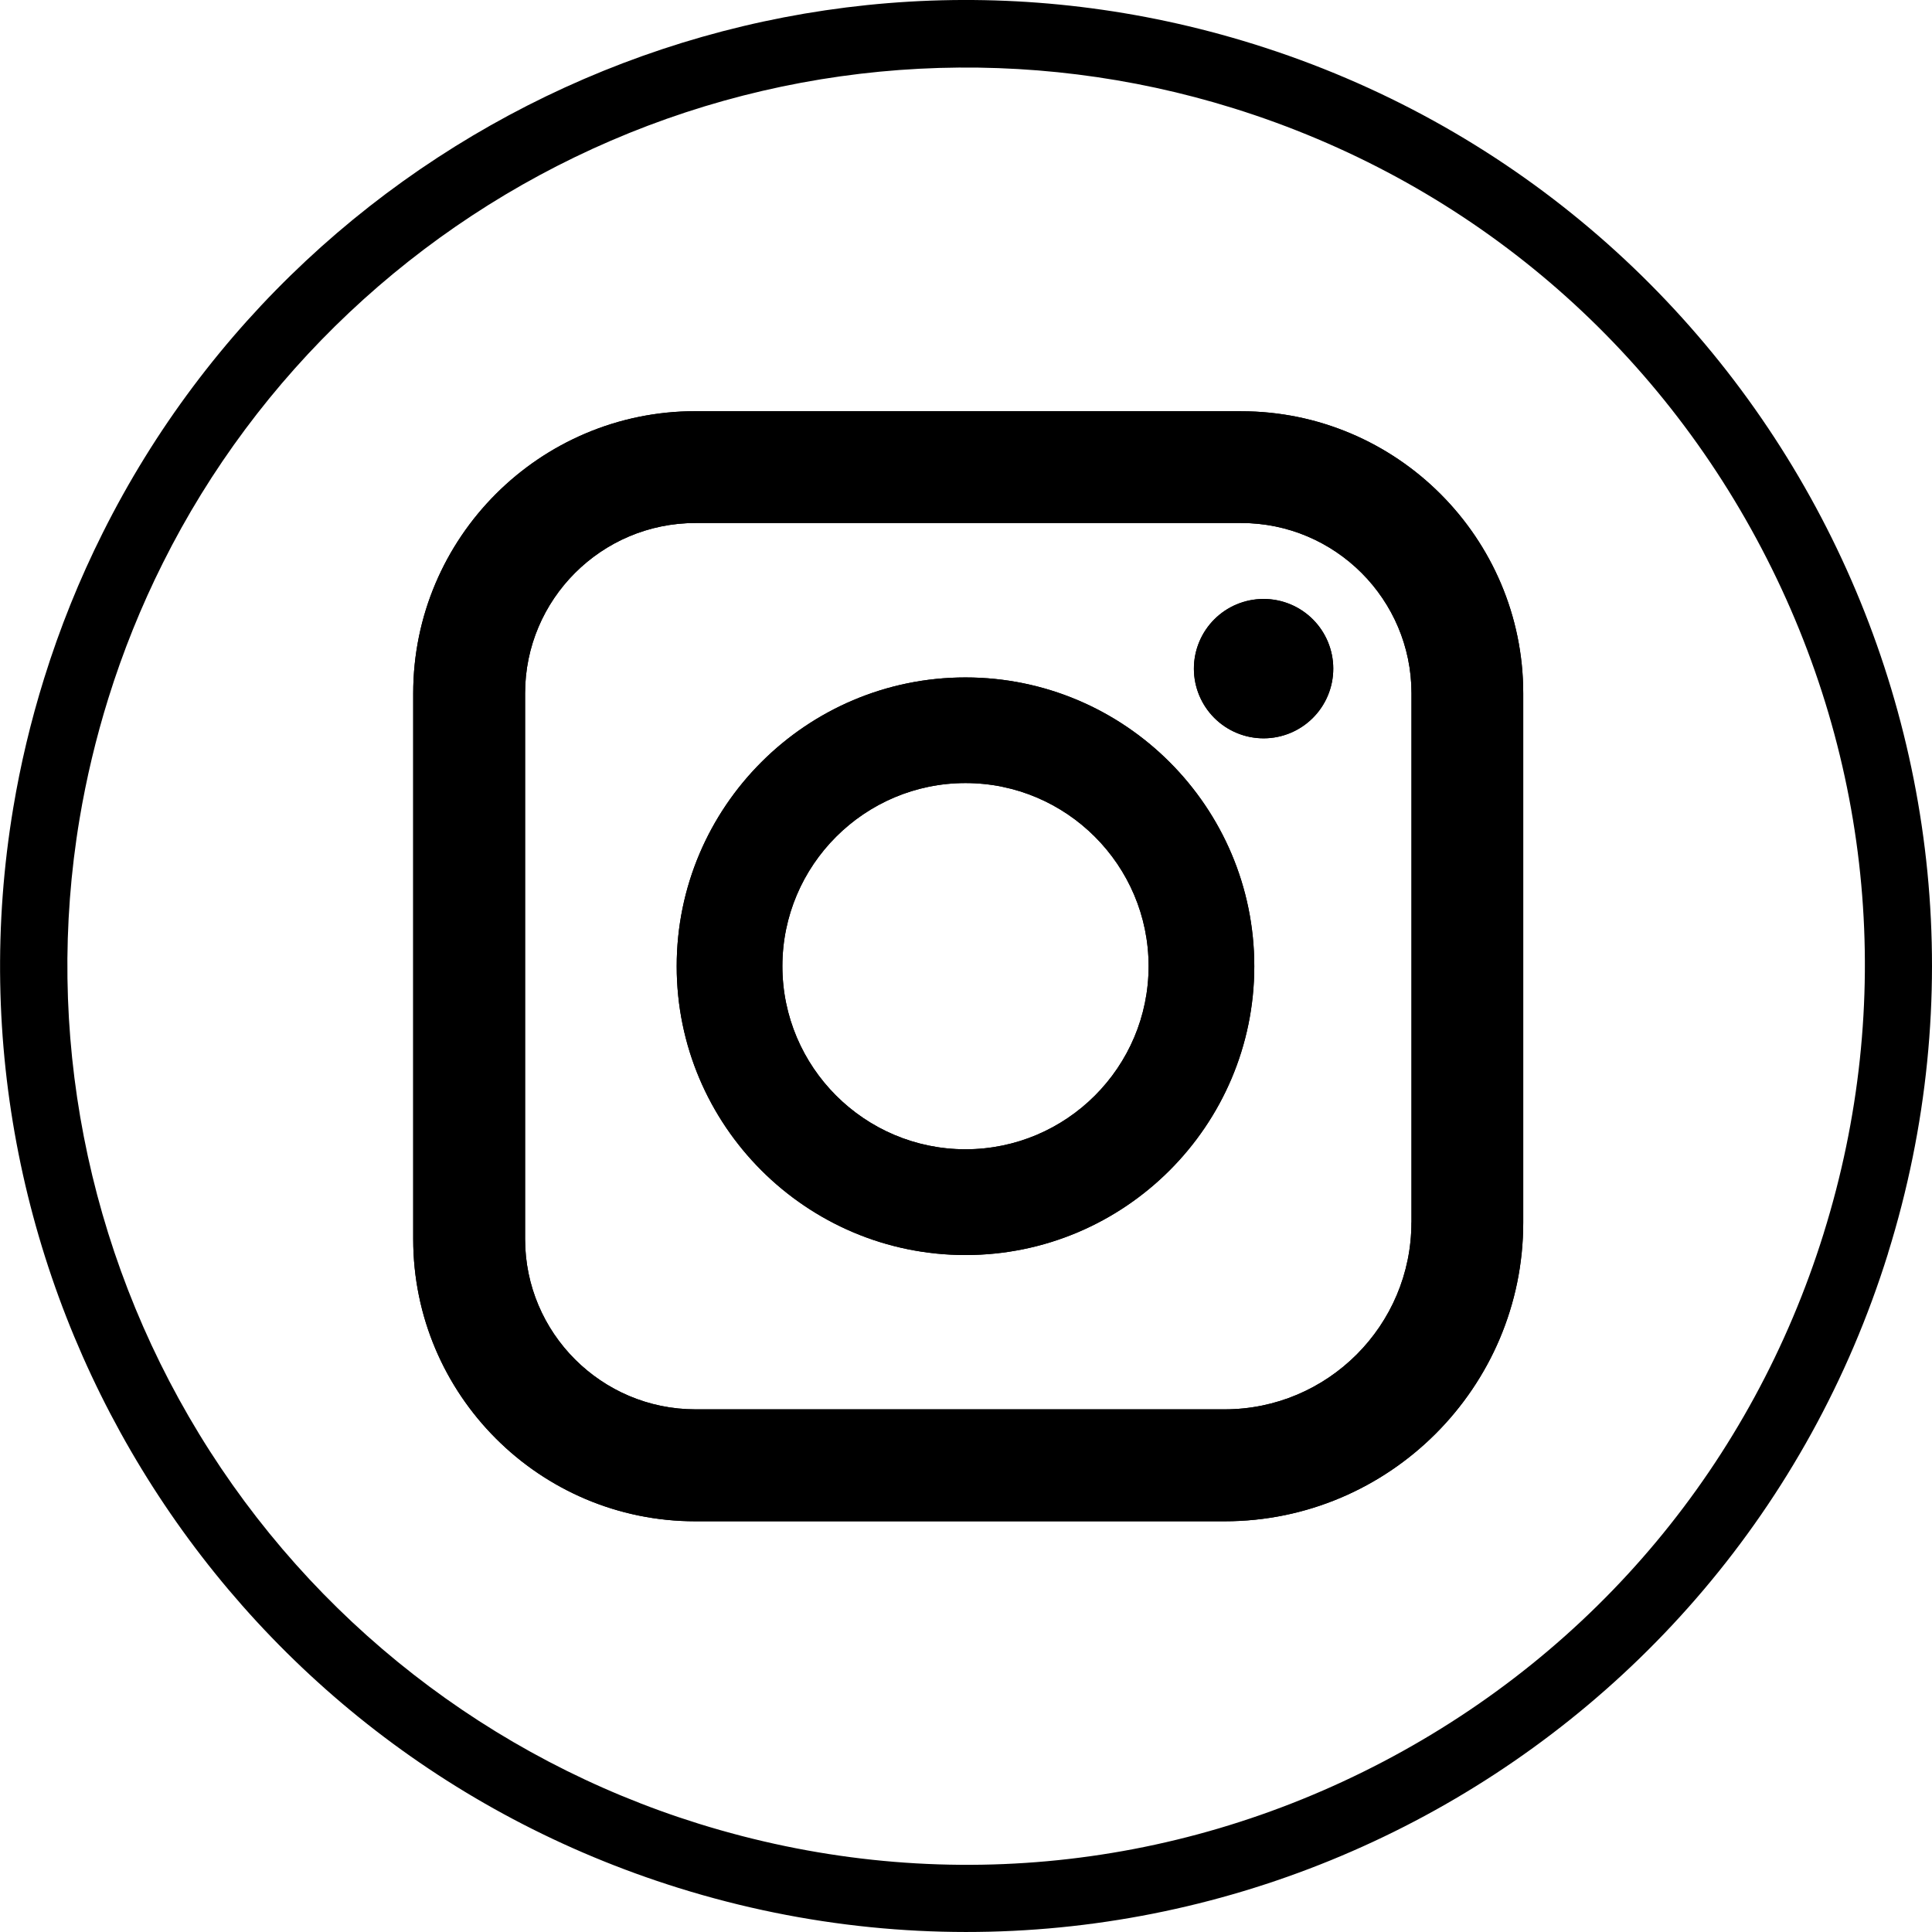 <?xml version="1.0" encoding="UTF-8"?>
<svg id="Layer_2" data-name="Layer 2" xmlns="http://www.w3.org/2000/svg" viewBox="0 0 286.99 286.99">
  <g id="ICON">
    <g>
      <path d="M270.9,183.21c-10.61,34.03-33.84,61.9-65.4,78.46-31.57,16.56-67.69,19.84-101.72,9.23-30.98-9.66-57.33-30.22-74.2-57.89-16.72-27.42-23.03-59.87-17.76-91.37,1.01-6.03,2.45-12.05,4.27-17.89,2.16-6.94,4.89-13.71,8.11-20.13,13.99-27.99,37.62-50.26,66.54-62.72,29.22-12.59,62.07-14.3,92.49-4.82,34.03,10.61,61.89,33.84,78.45,65.4,16.56,31.56,19.84,67.69,9.22,101.72M280.45,186.19c23.58-75.64-18.61-156.06-94.25-179.65C118.11-14.69,46.14,17.38,15.26,79.16c-3.44,6.86-6.36,14.08-8.71,21.63-1.99,6.39-3.51,12.8-4.58,19.21-11.65,69.6,29.58,138.86,98.84,160.45,75.64,23.58,156.07-18.62,179.65-94.26h0Z"/>
      <g>
        <path d="M184.37,61.08h-81.08c-23.11,0-41.91,18.8-41.91,41.91v81.08c0,23.11,18.8,41.91,41.91,41.91h78.61c24.46,0,44.37-19.9,44.37-44.37v-78.61c0-23.11-18.81-41.91-41.91-41.91ZM209.66,181.6c0,15.3-12.45,27.75-27.75,27.75h-78.61c-13.95,0-25.3-11.34-25.3-25.29v-81.08c0-13.95,11.35-25.29,25.3-25.29h81.08c13.94,0,25.29,11.34,25.29,25.29v78.61Z"/>
        <path d="M143.42,100.63c-23.65,0-42.9,19.24-42.9,42.9s19.25,42.9,42.9,42.9,42.9-19.24,42.9-42.9-19.24-42.9-42.9-42.9ZM143.42,170.72c-14.99,0-27.2-12.2-27.2-27.2s12.21-27.2,27.2-27.2,27.2,12.2,27.2,27.2-12.2,27.2-27.2,27.2Z"/>
        <circle cx="187.7" cy="99.32" r="10.35" transform="translate(24.11 234.73) rotate(-67.5)"/>
      </g>
      <path d="M143.42,100.63c-23.65,0-42.9,19.24-42.9,42.9s19.25,42.9,42.9,42.9,42.9-19.24,42.9-42.9-19.24-42.9-42.9-42.9ZM143.42,170.72c-14.99,0-27.2-12.2-27.2-27.2s12.21-27.2,27.2-27.2,27.2,12.2,27.2,27.2-12.2,27.2-27.2,27.2ZM187.7,88.97c-5.72,0-10.35,4.63-10.35,10.35s4.63,10.35,10.35,10.35,10.35-4.63,10.35-10.35-4.63-10.35-10.35-10.35ZM187.7,88.97c-5.72,0-10.35,4.63-10.35,10.35s4.63,10.35,10.35,10.35,10.35-4.63,10.35-10.35-4.63-10.35-10.35-10.35ZM143.42,100.63c-23.65,0-42.9,19.24-42.9,42.9s19.25,42.9,42.9,42.9,42.9-19.24,42.9-42.9-19.24-42.9-42.9-42.9ZM143.42,170.72c-14.99,0-27.2-12.2-27.2-27.2s12.21-27.2,27.2-27.2,27.2,12.2,27.2,27.2-12.2,27.2-27.2,27.2ZM184.37,61.08h-81.08c-23.11,0-41.91,18.8-41.91,41.91v81.08c0,23.11,18.8,41.91,41.91,41.91h78.61c24.46,0,44.37-19.9,44.37-44.37v-78.61c0-23.11-18.81-41.91-41.91-41.91ZM209.66,181.6c0,15.3-12.45,27.75-27.75,27.75h-78.61c-13.95,0-25.3-11.34-25.3-25.29v-81.08c0-13.95,11.35-25.29,25.3-25.29h81.08c13.94,0,25.29,11.34,25.29,25.29v78.61ZM187.7,88.97c-5.72,0-10.35,4.63-10.35,10.35s4.63,10.35,10.35,10.35,10.35-4.63,10.35-10.35-4.63-10.35-10.35-10.35ZM143.42,100.63c-23.65,0-42.9,19.24-42.9,42.9s19.25,42.9,42.9,42.9,42.9-19.24,42.9-42.9-19.24-42.9-42.9-42.9ZM143.42,170.72c-14.99,0-27.2-12.2-27.2-27.2s12.21-27.2,27.2-27.2,27.2,12.2,27.2,27.2-12.2,27.2-27.2,27.2Z"/>
    </g>
  </g>
</svg>